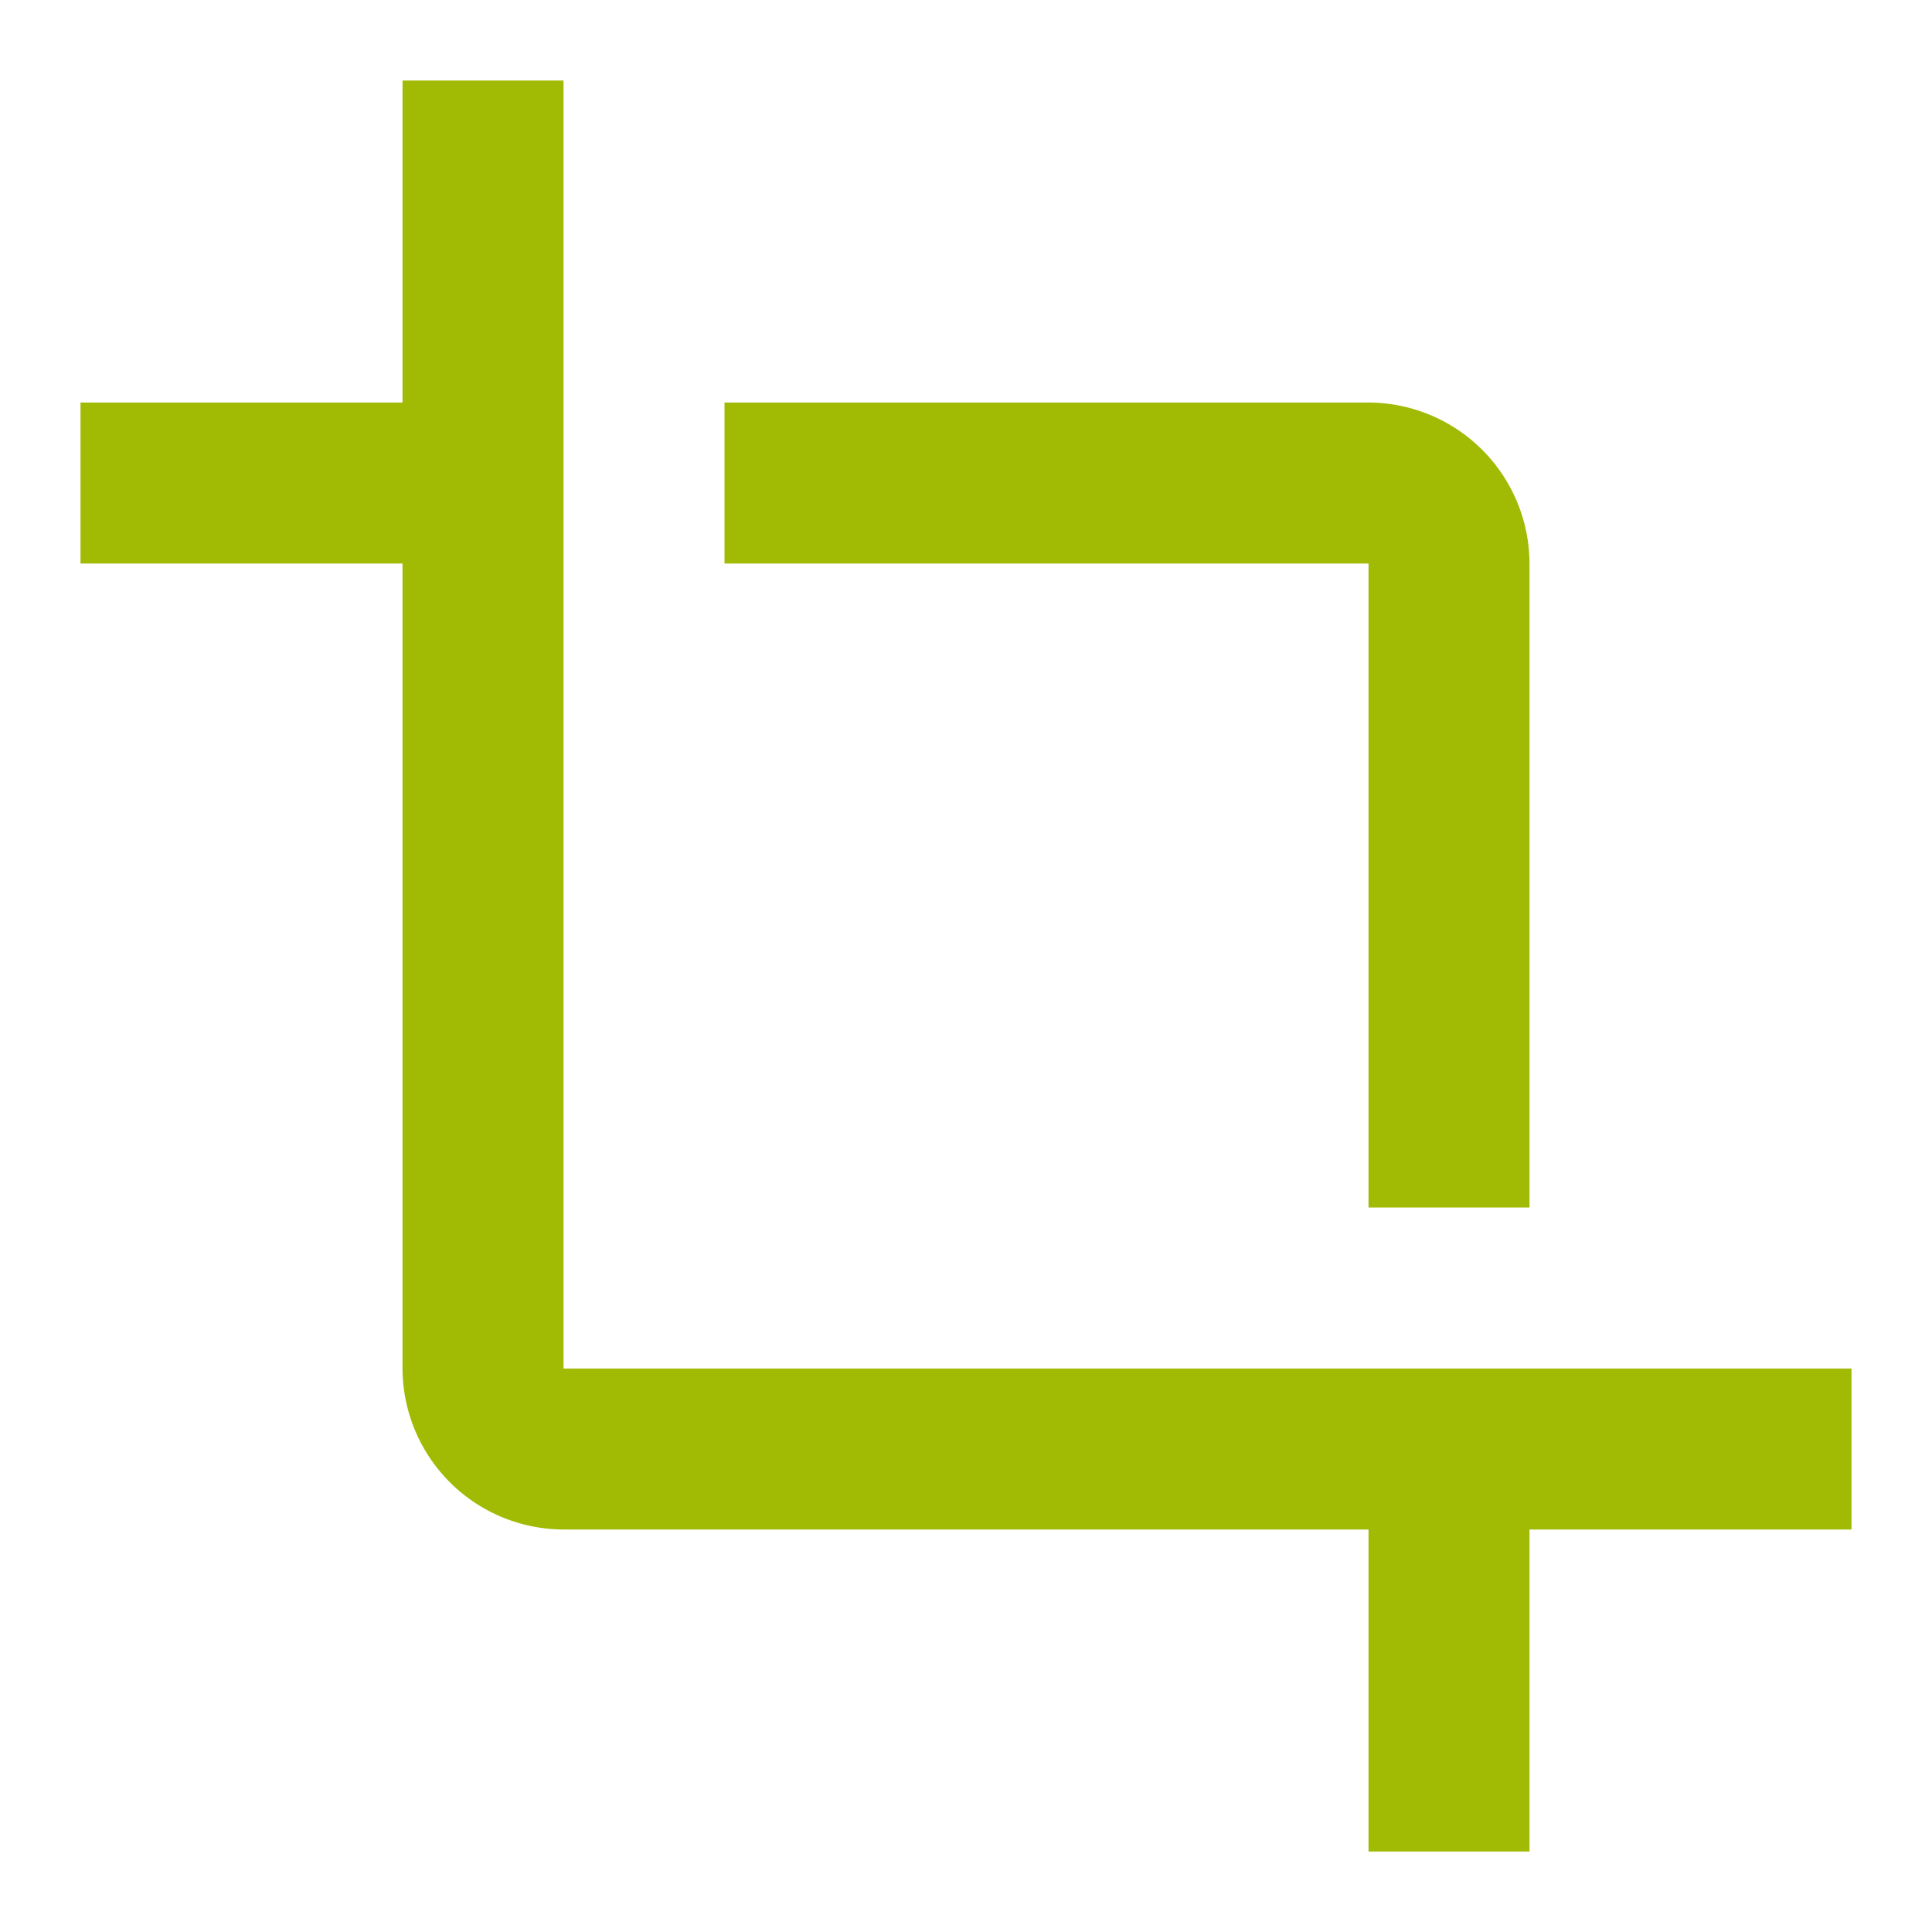 <?xml version="1.0" encoding="UTF-8"?>
<svg xmlns="http://www.w3.org/2000/svg" id="crop_black_24dp" width="100" height="100" viewBox="0 0 100 100">
  <path id="Pfad_34" data-name="Pfad 34" d="M0,0H100V100H0Z" fill="none"></path>
  <path id="Pfad_35" data-name="Pfad 35" d="M67.667,59.333H76V26a8.358,8.358,0,0,0-8.333-8.333H34.333V26H67.667ZM26,67.667V1H17.667V17.667H1V26H17.667V67.667A8.358,8.358,0,0,0,26,76H67.667V92.667H76V76H92.667V67.667Z" transform="translate(3.167 3.167)" fill="#a1bb05"></path>
</svg>
